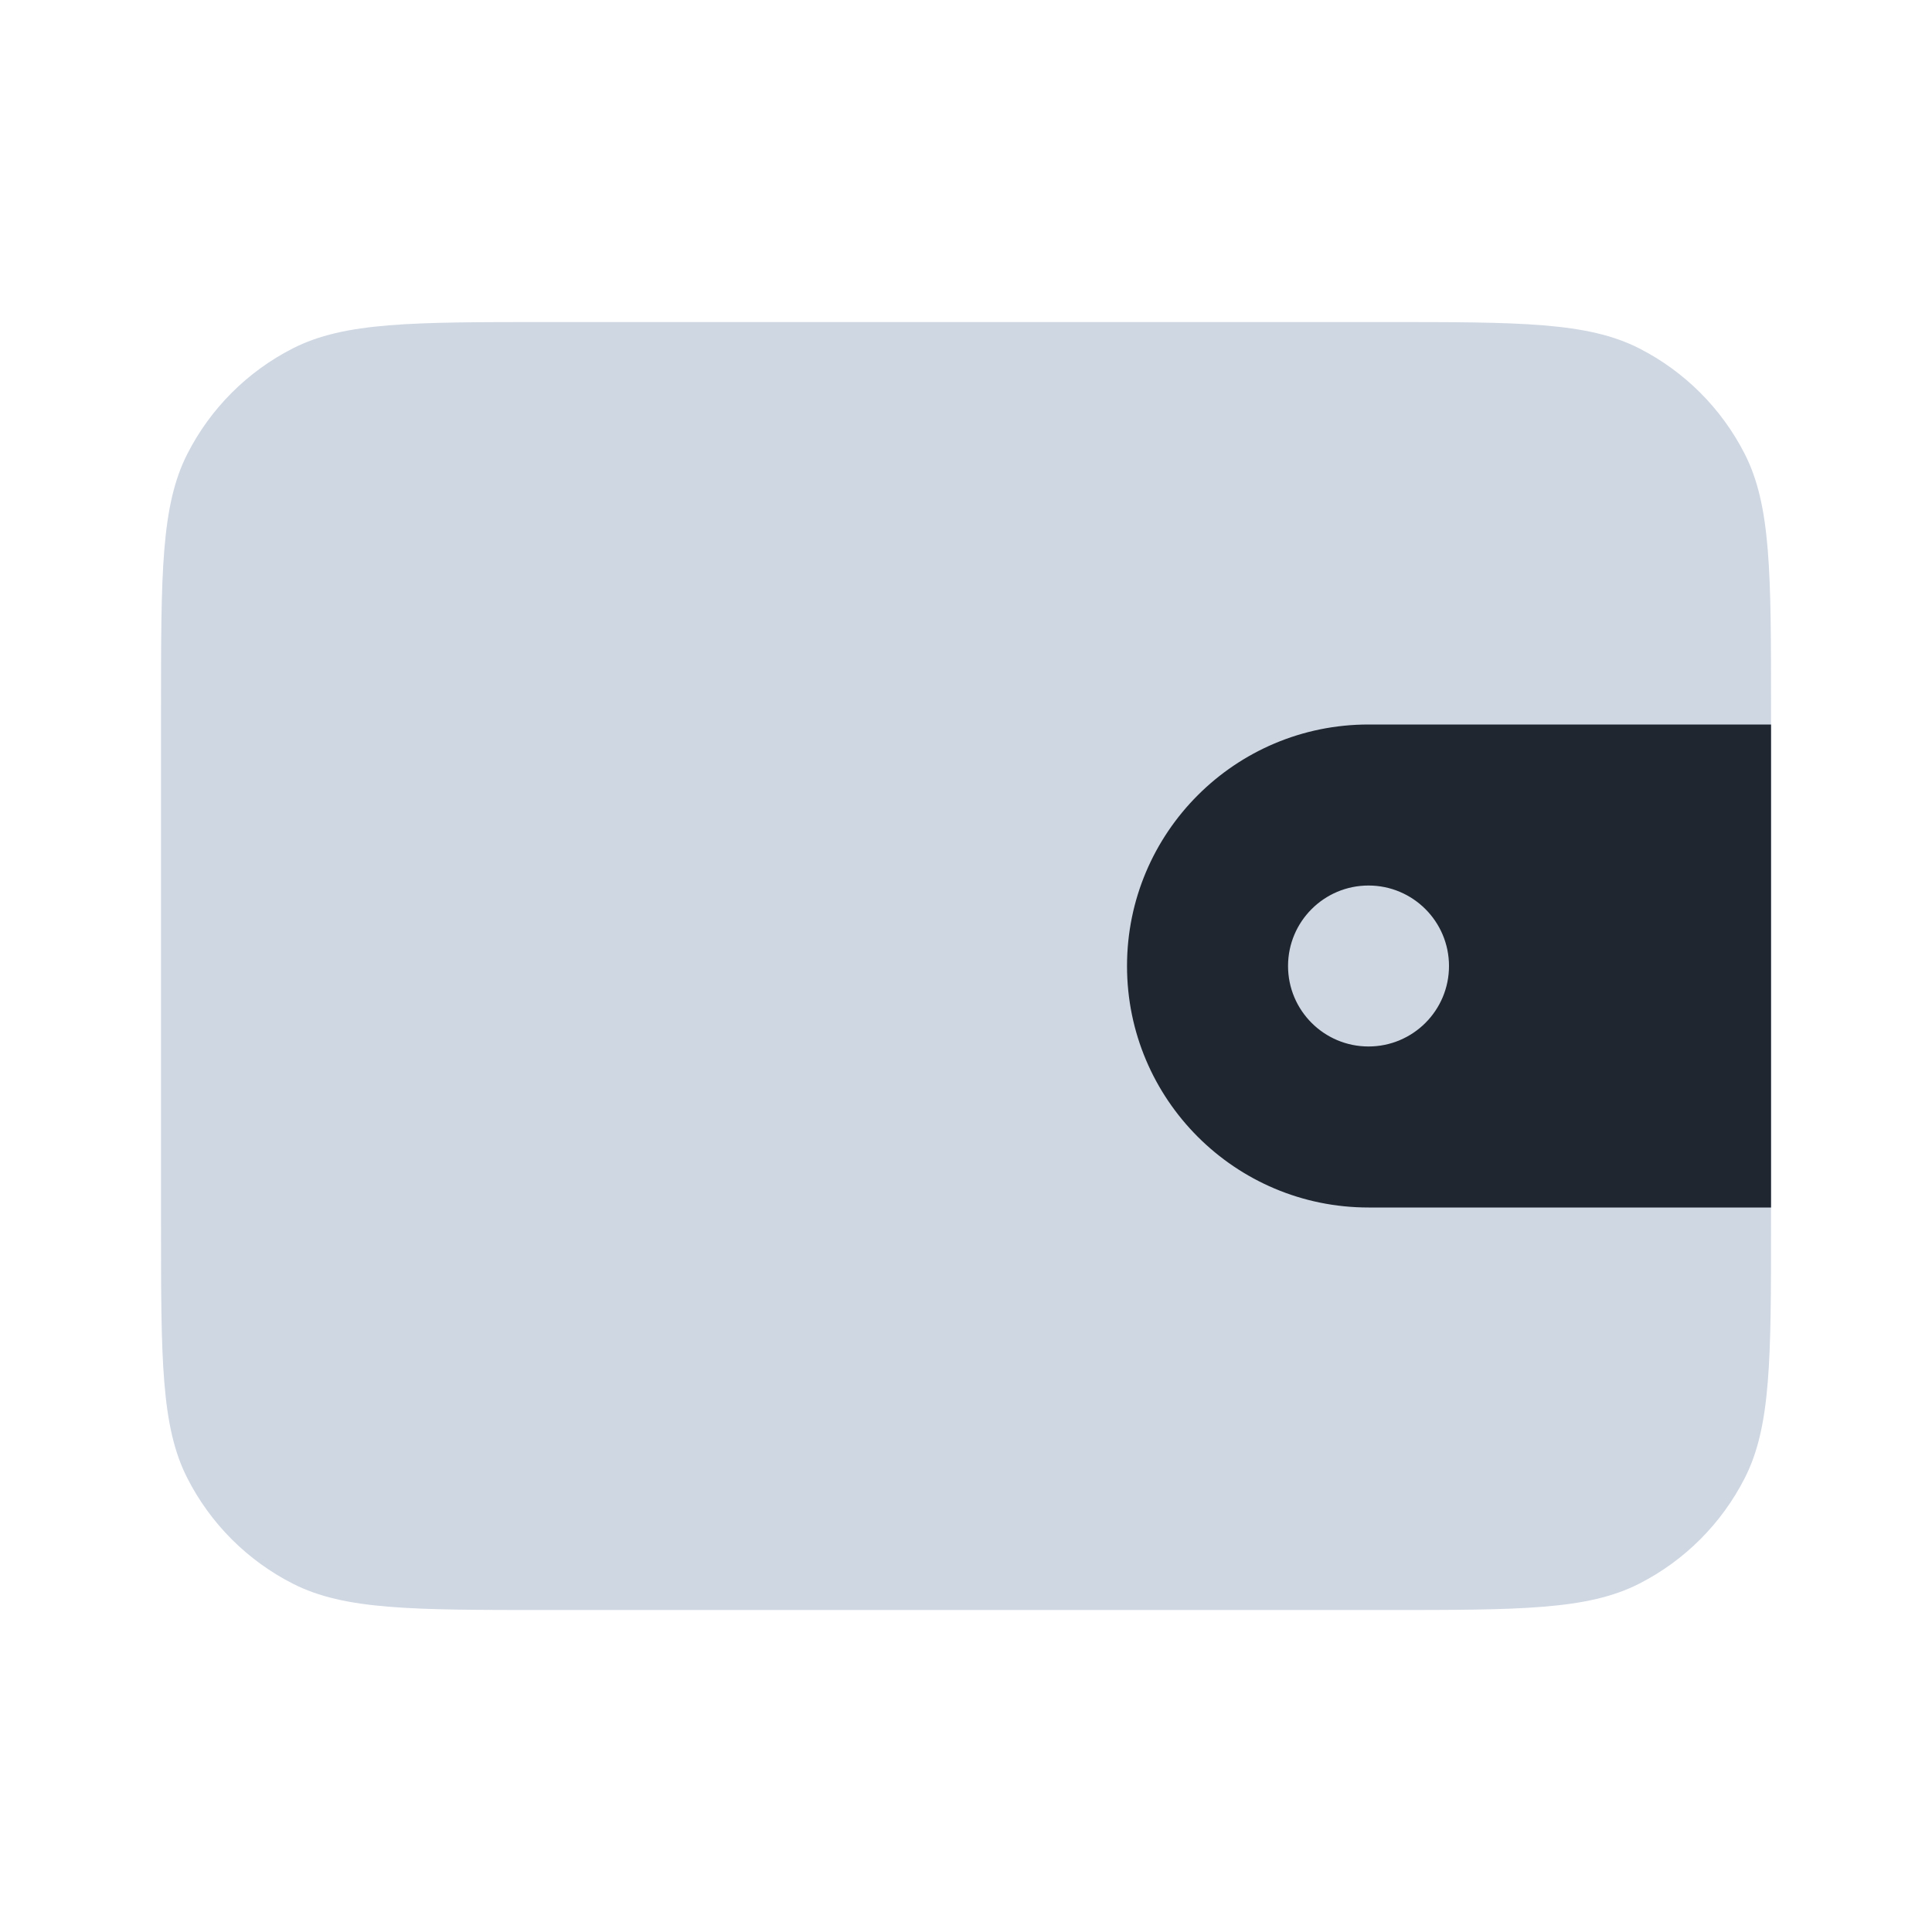 <svg width="32" height="32" viewBox="0 0 32 32" fill="none" xmlns="http://www.w3.org/2000/svg">
<path d="M2.667 11.734C2.667 9.494 2.667 8.374 3.103 7.518C3.486 6.765 4.098 6.153 4.851 5.77C5.707 5.334 6.827 5.334 9.067 5.334H22.934C25.174 5.334 26.294 5.334 27.15 5.77C27.902 6.153 28.514 6.765 28.898 7.518C29.334 8.374 29.334 9.494 29.334 11.734V20.267C29.334 22.508 29.334 23.628 28.898 24.483C28.514 25.236 27.902 25.848 27.15 26.231C26.294 26.667 25.174 26.667 22.934 26.667H9.067C6.827 26.667 5.707 26.667 4.851 26.231C4.098 25.848 3.486 25.236 3.103 24.483C2.667 23.628 2.667 22.508 2.667 20.267V11.734Z" fill="#CFD7E3"/>
<path fill-rule="evenodd" clip-rule="evenodd" d="M22.667 12H29.334V20H22.667C20.458 20 18.667 18.209 18.667 16C18.667 13.791 20.458 12 22.667 12ZM22.667 17.333C23.403 17.333 24 16.736 24 16C24 15.264 23.403 14.667 22.667 14.667C21.931 14.667 21.334 15.264 21.334 16C21.334 16.736 21.931 17.333 22.667 17.333Z" fill="#1F2630"/>
</svg>
